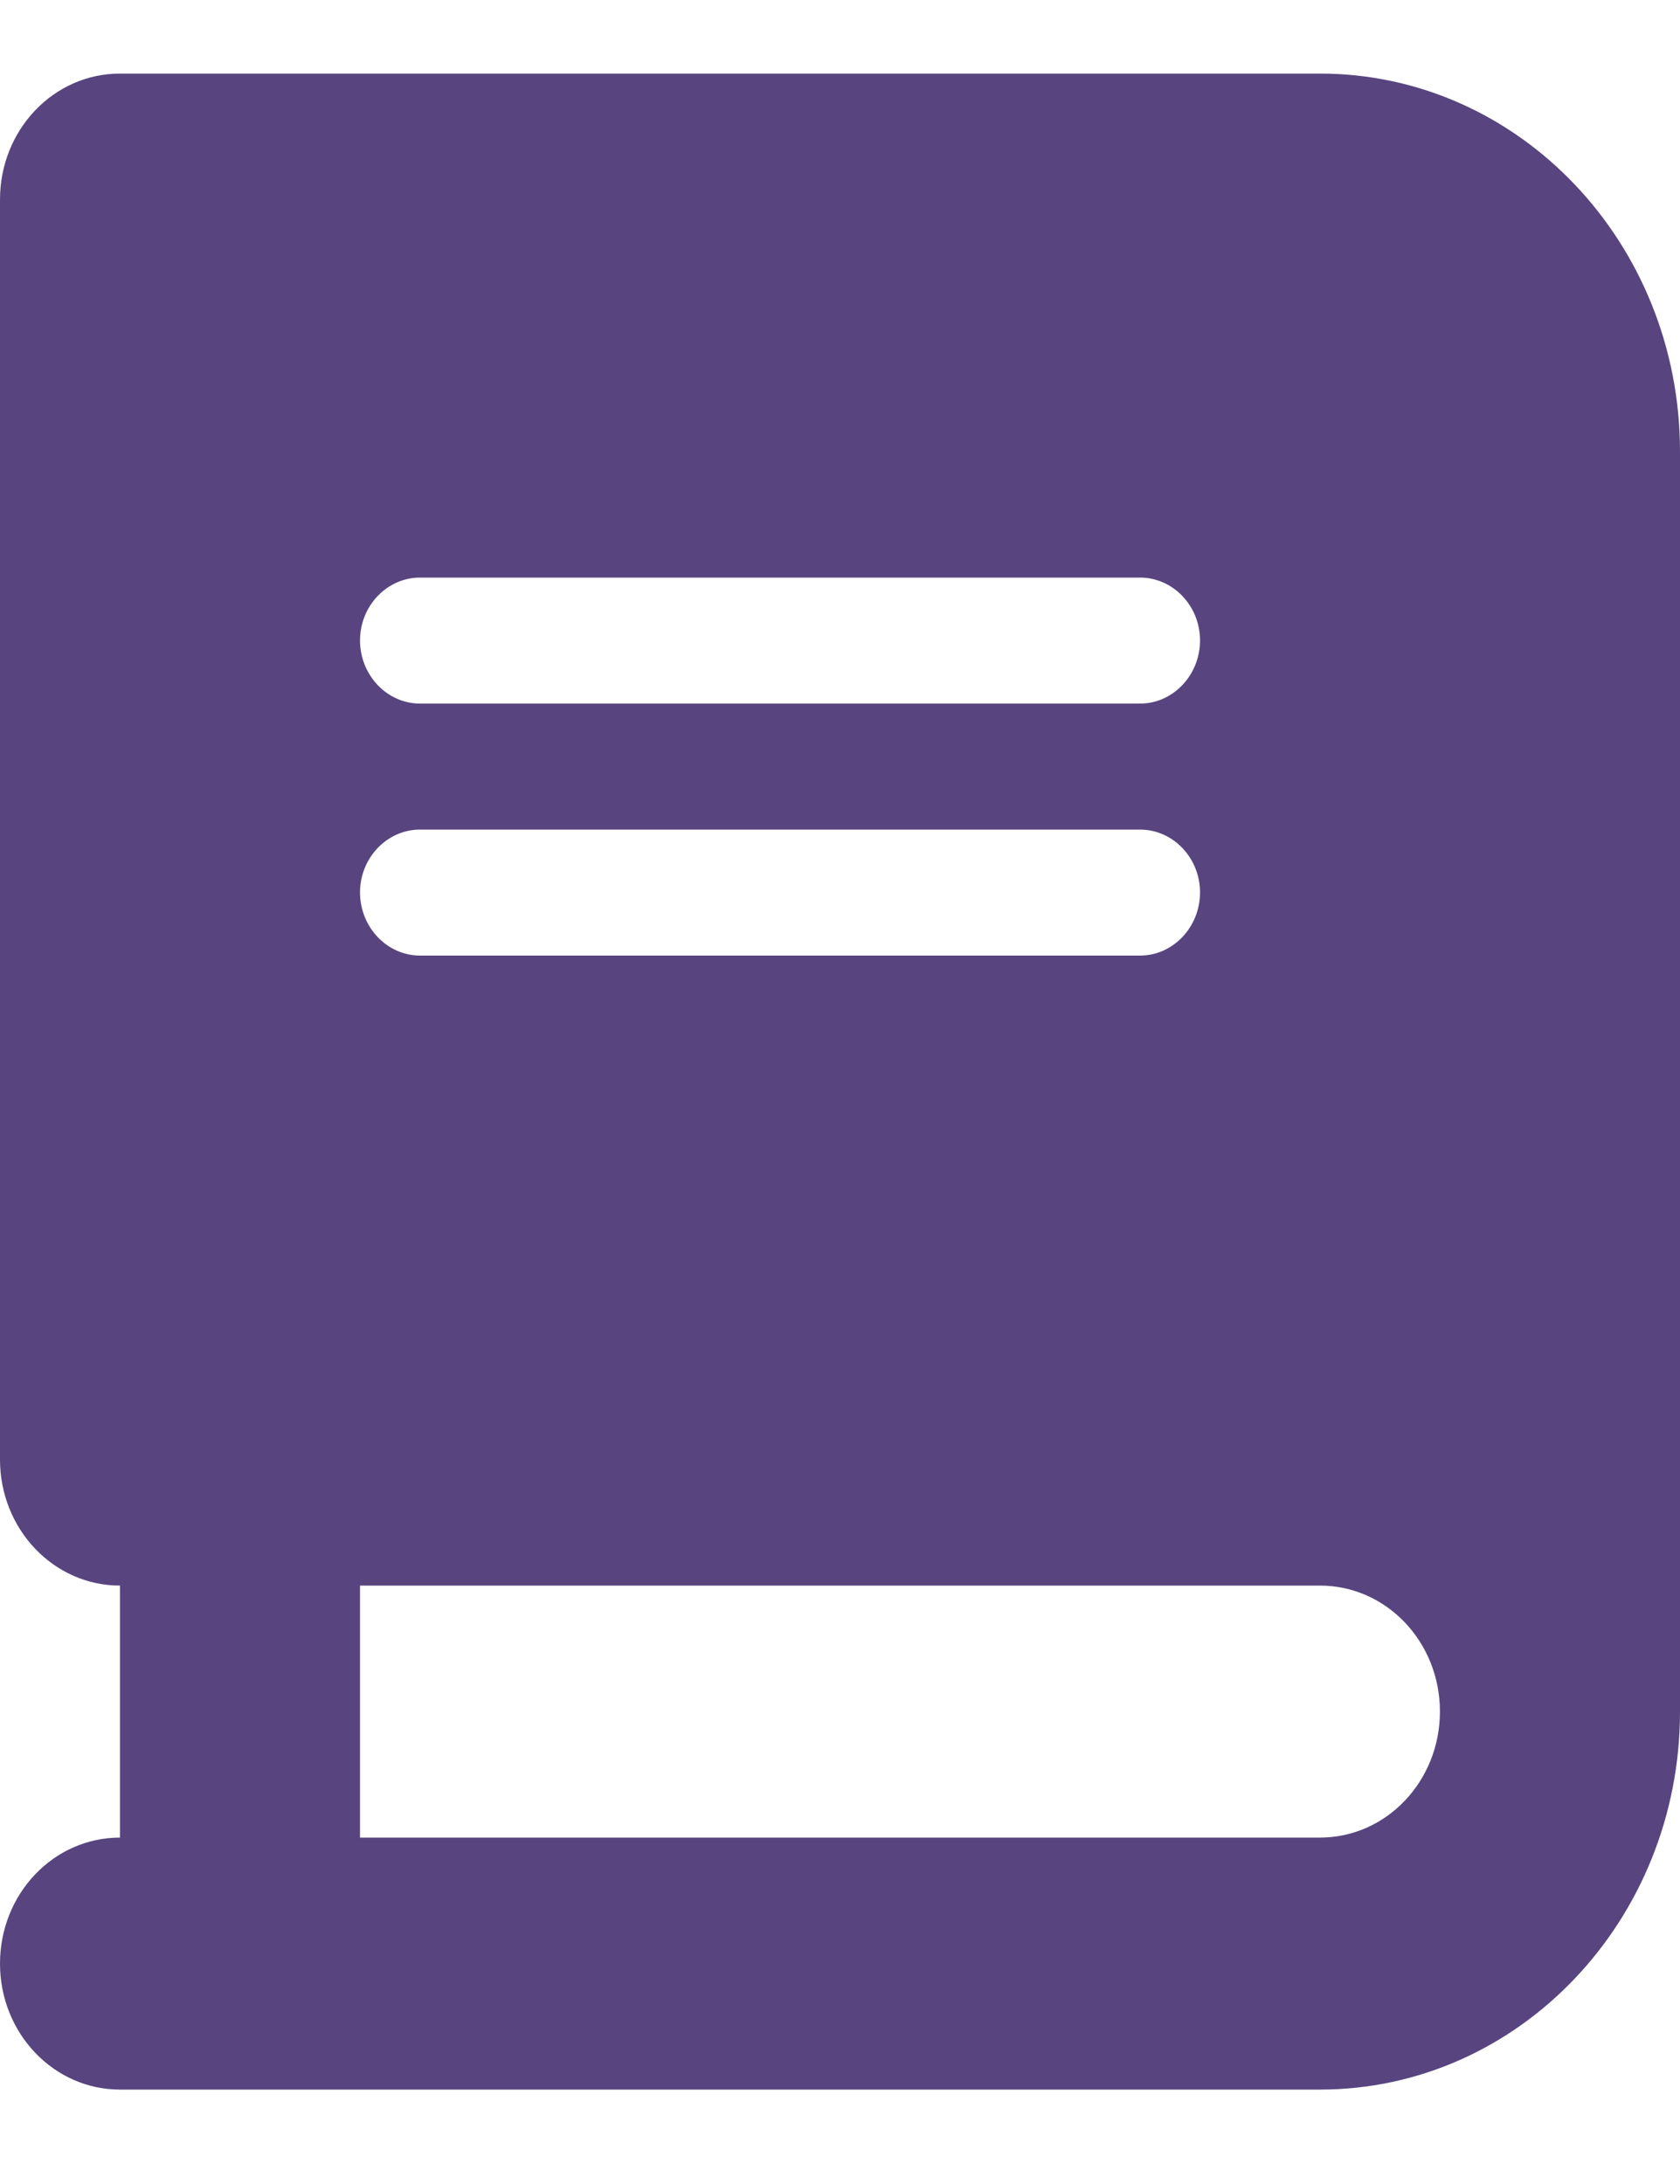<svg width="10" height="13" viewBox="0 0 10 13" fill="none" xmlns="http://www.w3.org/2000/svg">
<g clip-path="url(#clip0_444_2472)">
<path d="M7.857 0.438C9.04 0.438 10 1.445 10 2.688V10.188C10 11.43 9.04 12.438 7.857 12.438H1.429H0.714C0.319 12.438 0 12.102 0 11.688C0 11.273 0.319 10.938 0.714 10.938V9.438C0.319 9.438 0 9.102 0 8.688V1.188C0 0.773 0.319 0.438 0.714 0.438H1.429H7.857ZM7.857 9.438H2.143V10.938H7.857C8.252 10.938 8.571 10.602 8.571 10.188C8.571 9.773 8.252 9.438 7.857 9.438ZM7.143 3.812C7.143 3.606 6.982 3.438 6.786 3.438H2.5C2.304 3.438 2.143 3.606 2.143 3.812C2.143 4.019 2.304 4.188 2.5 4.188H6.786C6.982 4.188 7.143 4.019 7.143 3.812ZM6.786 4.938H2.5C2.304 4.938 2.143 5.106 2.143 5.312C2.143 5.519 2.304 5.688 2.5 5.688H6.786C6.982 5.688 7.143 5.519 7.143 5.312C7.143 5.106 6.982 4.938 6.786 4.938Z" fill="#58457F"/>
</g>
<defs>
<clipPath id="clip0_444_2472">
<rect width="10" height="12" fill="white" transform="matrix(-1 0 0 1 10 0.438)"/>
</clipPath>
</defs>
</svg>
